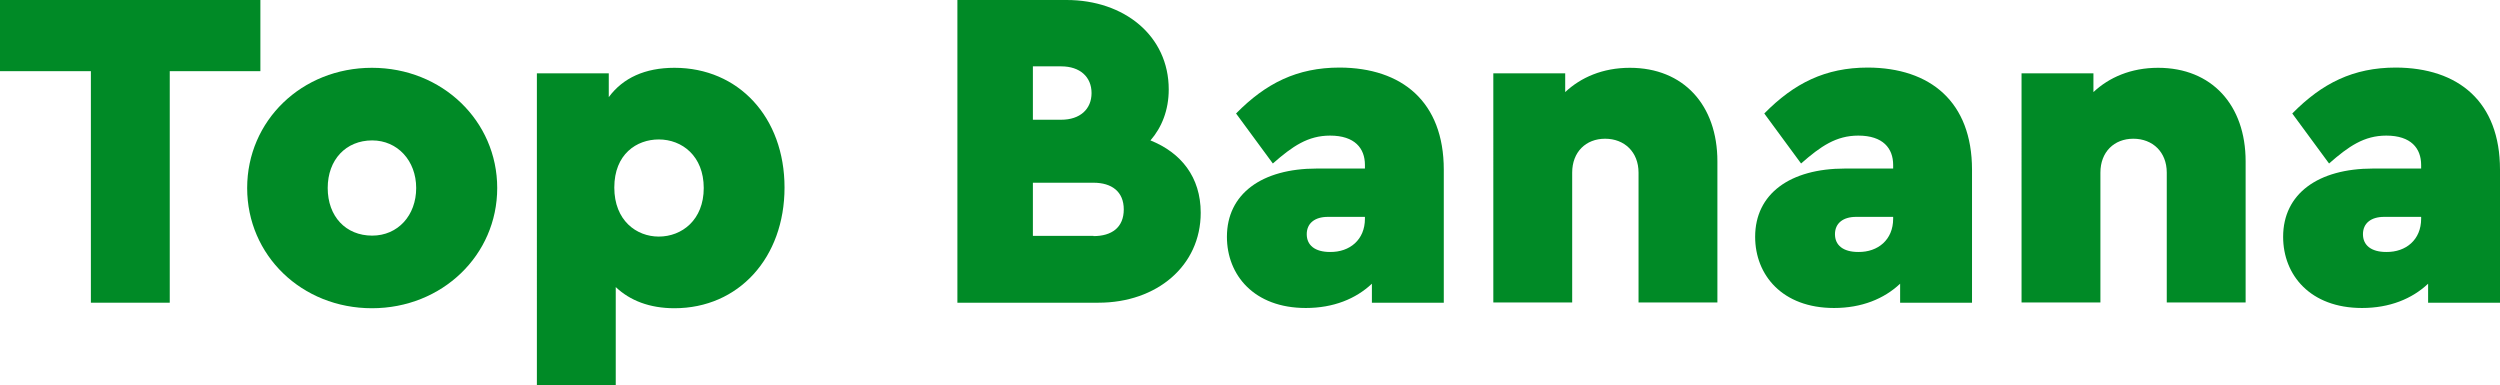 <?xml version="1.0" encoding="utf-8"?>
<!-- Generator: Adobe Illustrator 25.4.1, SVG Export Plug-In . SVG Version: 6.00 Build 0)  -->
<svg version="1.1" id="Layer_1" xmlns="http://www.w3.org/2000/svg" xmlns:xlink="http://www.w3.org/1999/xlink" x="0px" y="0px"
	 width="1039.8px" height="160.2px" viewBox="0 0 1039.8 160.2" style="enable-background:new 0 0 1039.8 160.2;"
	 xml:space="preserve">
<style type="text/css">
	.st0{fill:#008A26;}
	.st1{fill:none;}
</style>
<g>
	<path class="st0" d="M108.3,29.6H70.6v96.3H37.8V29.6H0V0h108.3V29.6z"/>
	<path class="st0" d="M102.8,78.2c0-28,22.7-50,51.9-50s52.1,22.1,52.1,50s-22.9,50-52.1,50S102.8,106.2,102.8,78.2z M173.1,78.2
		c0-11.4-7.8-19.8-18.3-19.8c-10.9,0-18.5,8-18.5,19.8S143.8,98,154.8,98C165.5,98,173.1,89.6,173.1,78.2z"/>
	<path class="st0" d="M326.3,78c0,29.2-19.1,50.2-45.8,50.2c-10.3,0-18.5-3.2-24.4-8.8v40.8h-32.8V30.5h29.9v9.9
		c5.9-8,15.1-12.2,27.3-12.2C307.2,28.2,326.3,48.8,326.3,78z M292.7,78.2c0-13.3-9-20.2-18.7-20.2c-9.2,0-18.5,6.1-18.5,20
		c0,13.7,9.2,20.4,18.5,20.4C283.6,98.4,292.7,91.5,292.7,78.2z"/>
	<path class="st0" d="M499.4,88.5c0,22.1-18.3,37.4-42.5,37.4h-58.7V0h45.4c24,0,42.5,14.9,42.5,37.2c0,8.6-2.9,15.8-7.6,21.2
		C491.2,63.5,499.4,73.6,499.4,88.5z M429.6,27.7v22.1h11.8c7.8,0,12.6-4.4,12.6-11.1c0-6.7-4.8-11.1-12.6-11.1H429.6z M454.8,98.2
		c7.6,0,12.6-3.6,12.6-11.1c0-7.4-5-11.1-12.6-11.1h-25.2v22.1H454.8z"/>
	<path class="st0" d="M600.5,70.6v55.3h-29.9V118c-6.7,6.3-16,10.1-27.5,10.1c-21.5,0-32.8-13.7-32.8-29.6
		c0-17.9,14.5-28.4,37.4-28.4h20v-1.5c0-6.9-4.2-12.2-14.5-12.2c-9.2,0-15.6,4.4-23.8,11.6l-15.3-20.8
		c12.4-12.6,25.4-19.1,43.1-19.1C583.1,28.2,600.5,42.3,600.5,70.6z M567.7,91v-0.8h-15.4c-5.5,0-8.8,2.7-8.8,7.2
		c0,4.6,3.4,7.4,9.7,7.4C561.4,104.9,567.7,99.7,567.7,91z"/>
	<path class="st0" d="M714.3,67.1v58.7h-32.8v-54c0-8.6-5.9-14.1-13.9-14.1c-8,0-13.7,5.5-13.7,14.1v54h-32.8V30.5H651v7.8
		c6.5-6.1,15.6-10.1,26.9-10.1C700.2,28.2,714.3,43.7,714.3,67.1z"/>
	<path class="st0" d="M820.2,70.6v55.3h-29.9V118c-6.7,6.3-16,10.1-27.5,10.1c-21.5,0-32.8-13.7-32.8-29.6
		c0-17.9,14.5-28.4,37.4-28.4h20v-1.5c0-6.9-4.2-12.2-14.5-12.2c-9.2,0-15.6,4.4-23.8,11.6l-15.3-20.8
		c12.4-12.6,25.4-19.1,43.1-19.1C802.8,28.2,820.2,42.3,820.2,70.6z M787.4,91v-0.8h-15.4c-5.5,0-8.8,2.7-8.8,7.2
		c0,4.6,3.4,7.4,9.7,7.4C781.1,104.9,787.4,99.7,787.4,91z"/>
	<path class="st0" d="M934,67.1v58.7h-32.8v-54c0-8.6-5.9-14.1-13.9-14.1c-8,0-13.7,5.5-13.7,14.1v54h-32.8V30.5h29.9v7.8
		c6.5-6.1,15.6-10.1,26.9-10.1C919.9,28.2,934,43.7,934,67.1z"/>
	<path class="st0" d="M1039.8,70.6v55.3h-29.9V118c-6.7,6.3-16,10.1-27.5,10.1c-21.5,0-32.8-13.7-32.8-29.6
		c0-17.9,14.5-28.4,37.4-28.4h20v-1.5c0-6.9-4.2-12.2-14.5-12.2c-9.2,0-15.6,4.4-23.8,11.6l-15.3-20.8
		c12.4-12.6,25.4-19.1,43.1-19.1C1022.5,28.2,1039.8,42.3,1039.8,70.6z M1007,91v-0.8h-15.4c-5.5,0-8.8,2.7-8.8,7.2
		c0,4.6,3.4,7.4,9.7,7.4C1000.7,104.9,1007,99.7,1007,91z"/>
</g>
</svg>
